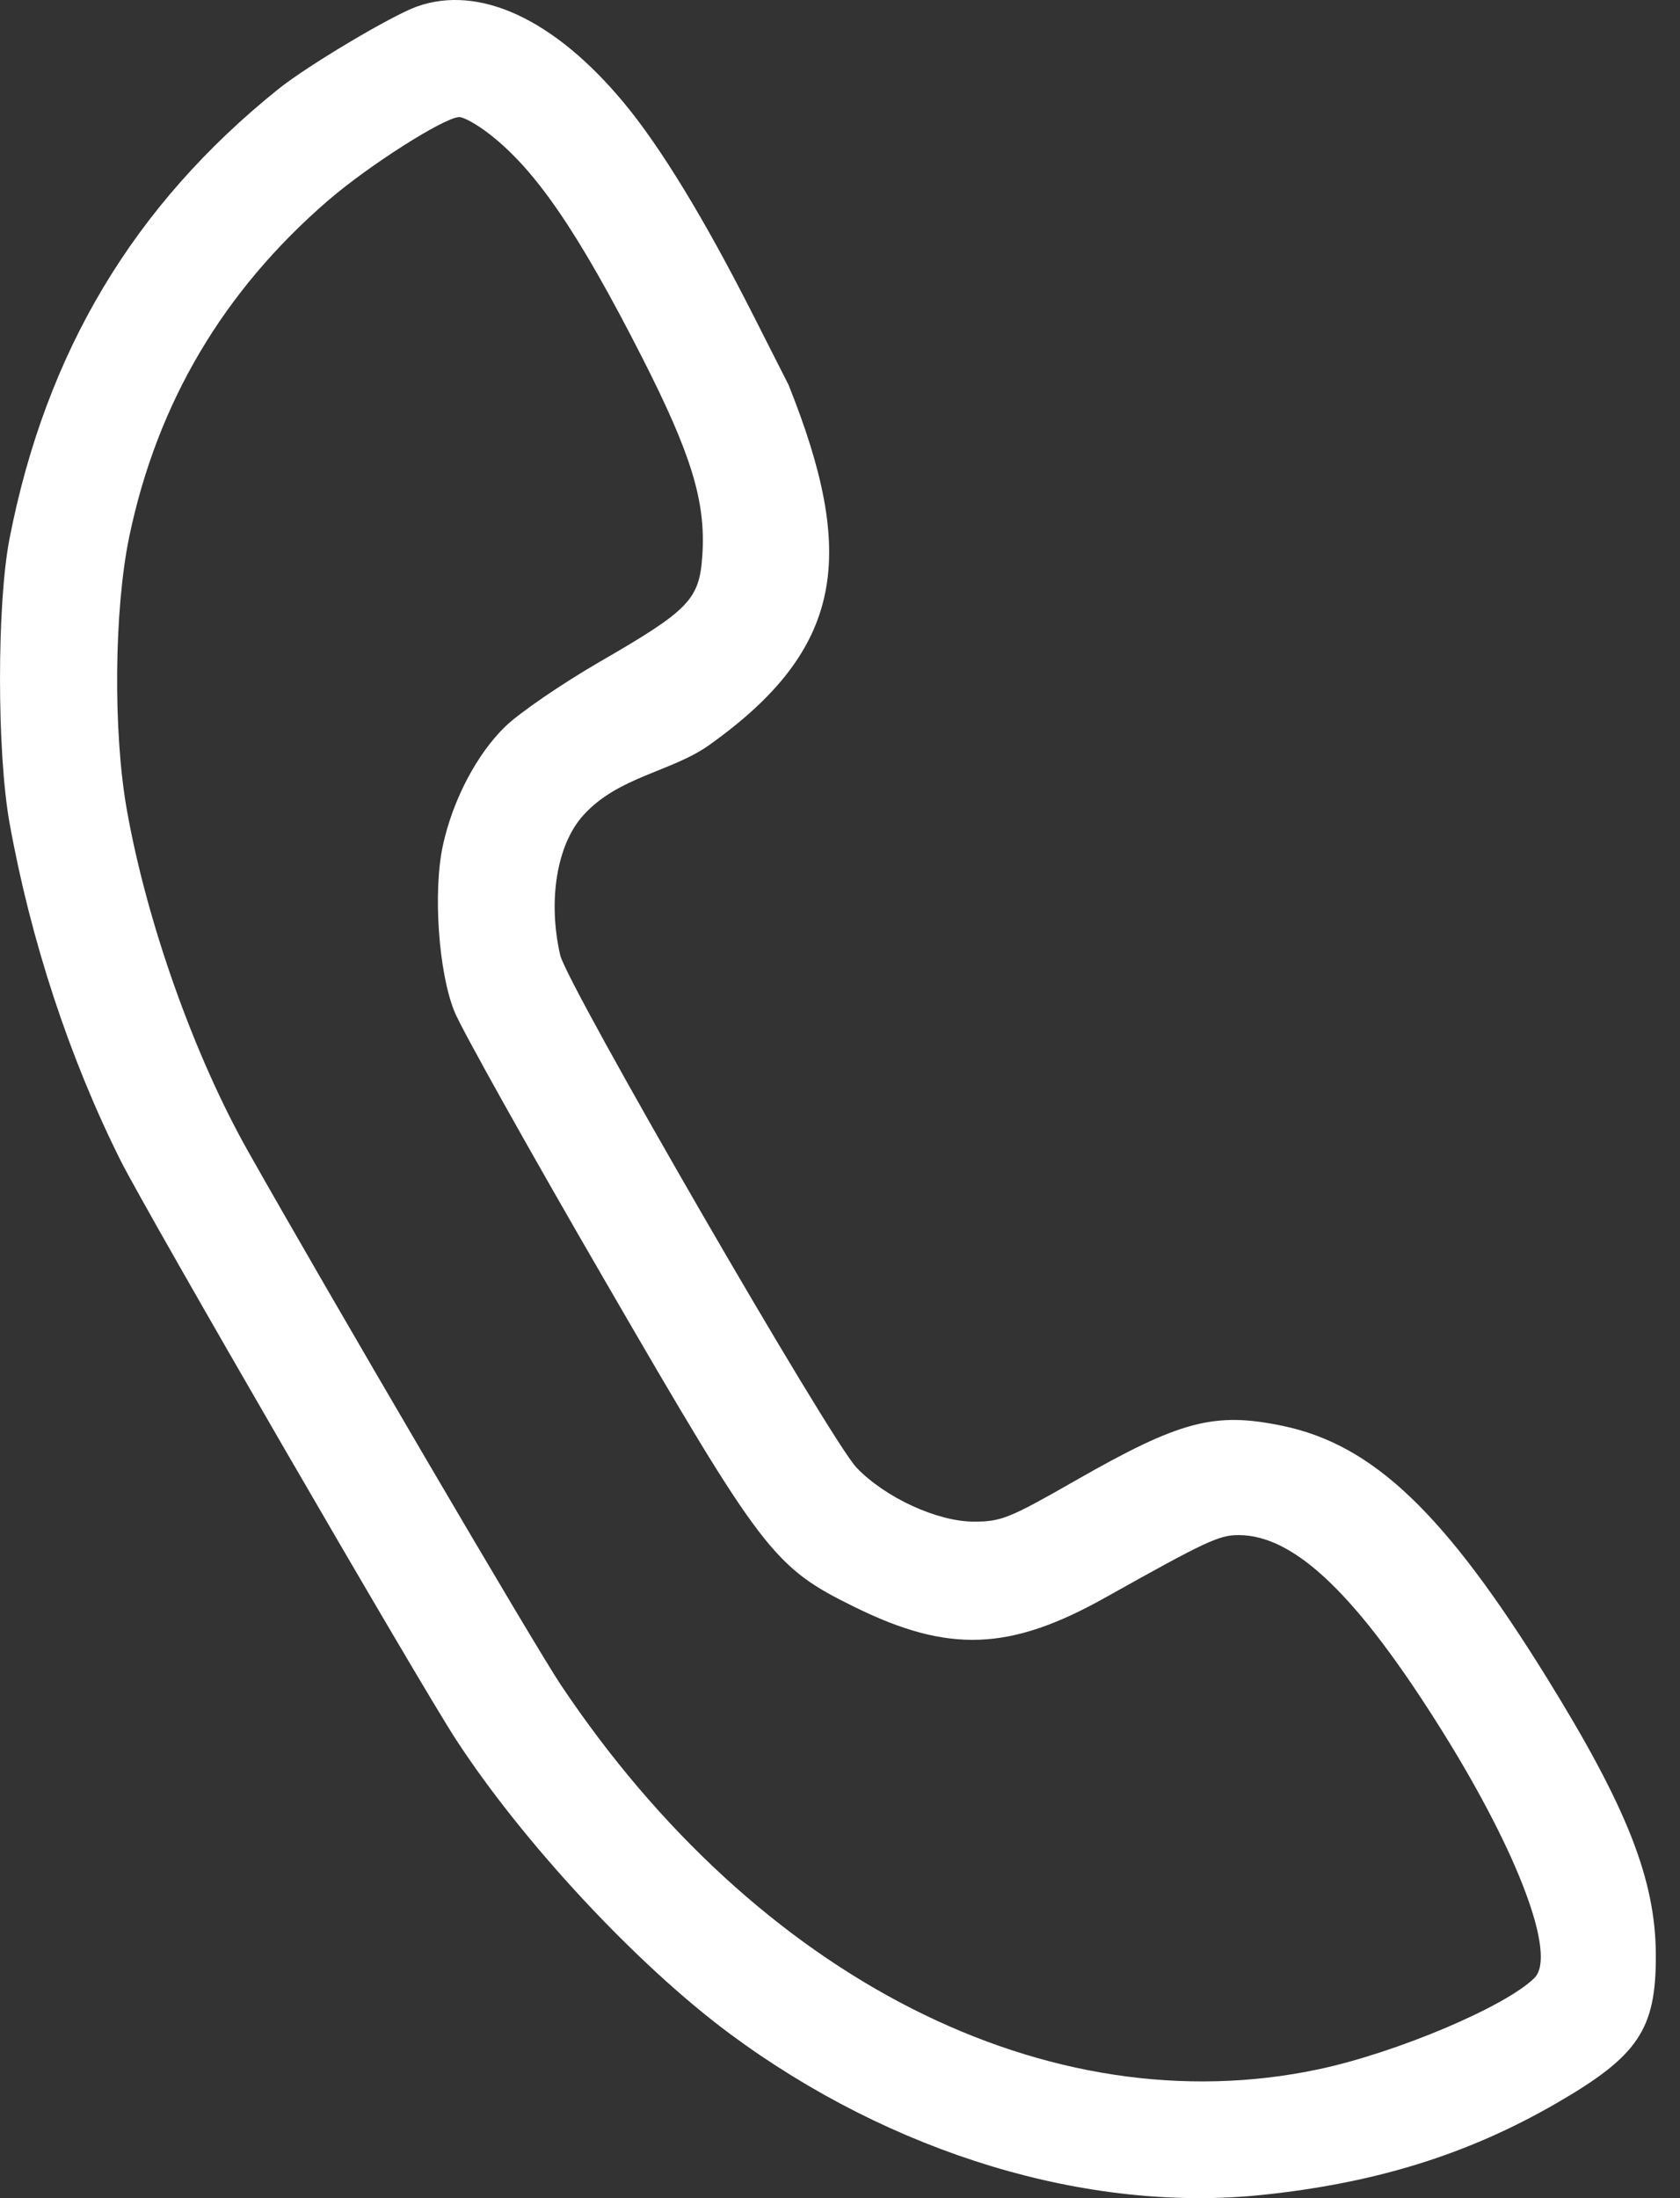 <svg width="26" height="34" viewBox="0 0 26 34" fill="none" xmlns="http://www.w3.org/2000/svg">
<rect x="0" y="0" width="26" height="34" fill="#333333" stroke="none"/>
<path fill-rule="evenodd" clip-rule="evenodd" d="M6.447 0.103C6.052 0.246 4.76 1.015 4.31 1.376C2.07 3.173 0.71 5.444 0.147 8.334C-0.049 9.34 -0.049 11.64 0.148 12.731C0.475 14.547 1.075 16.369 1.866 17.95C2.276 18.768 6.475 26.013 7.058 26.908C8.098 28.503 9.857 30.392 11.296 31.458C13.803 33.315 16.839 34.233 19.541 33.949C21.292 33.766 22.714 33.324 24.075 32.539C25.355 31.802 25.631 31.392 25.626 30.236C25.621 29.072 25.181 27.956 23.937 25.948C22.36 23.404 21.251 22.347 19.852 22.055C18.793 21.834 18.265 21.974 16.64 22.903C15.623 23.484 15.495 23.536 15.074 23.536C14.507 23.536 13.702 23.166 13.256 22.701C12.852 22.279 8.776 15.234 8.67 14.774C8.476 13.93 8.617 13.068 9.024 12.614C9.568 12.008 10.39 11.942 10.979 11.522C13.077 10.026 13.256 8.582 12.203 5.951L11.661 4.883C10.9 3.382 10.221 2.268 9.647 1.58C8.574 0.293 7.412 -0.244 6.447 0.103ZM7.57 2.07C8.291 2.627 8.95 3.591 9.938 5.53C10.701 7.03 10.923 7.755 10.87 8.582C10.826 9.273 10.673 9.433 9.282 10.236C8.695 10.576 8.036 11.027 7.819 11.238C7.379 11.665 7.009 12.37 6.855 13.073C6.699 13.785 6.786 15.041 7.034 15.649C7.144 15.92 8.189 17.788 9.356 19.799C11.81 24.031 11.968 24.238 13.227 24.857C14.681 25.573 15.629 25.537 17.103 24.712C18.661 23.84 18.865 23.744 19.168 23.744C20.04 23.744 21.011 24.679 22.326 26.785C23.505 28.674 24.093 30.248 23.748 30.593C23.306 31.035 21.613 31.751 20.405 32.007C16.228 32.891 11.721 30.606 8.68 26.062C8.28 25.466 5.105 20.05 3.84 17.809C3.005 16.33 2.271 14.265 1.963 12.526C1.748 11.316 1.766 9.422 2.002 8.293C2.435 6.229 3.455 4.504 5.071 3.107C5.698 2.565 6.863 1.823 7.104 1.811C7.172 1.807 7.382 1.924 7.57 2.07Z" fill="white"/>
</svg>
